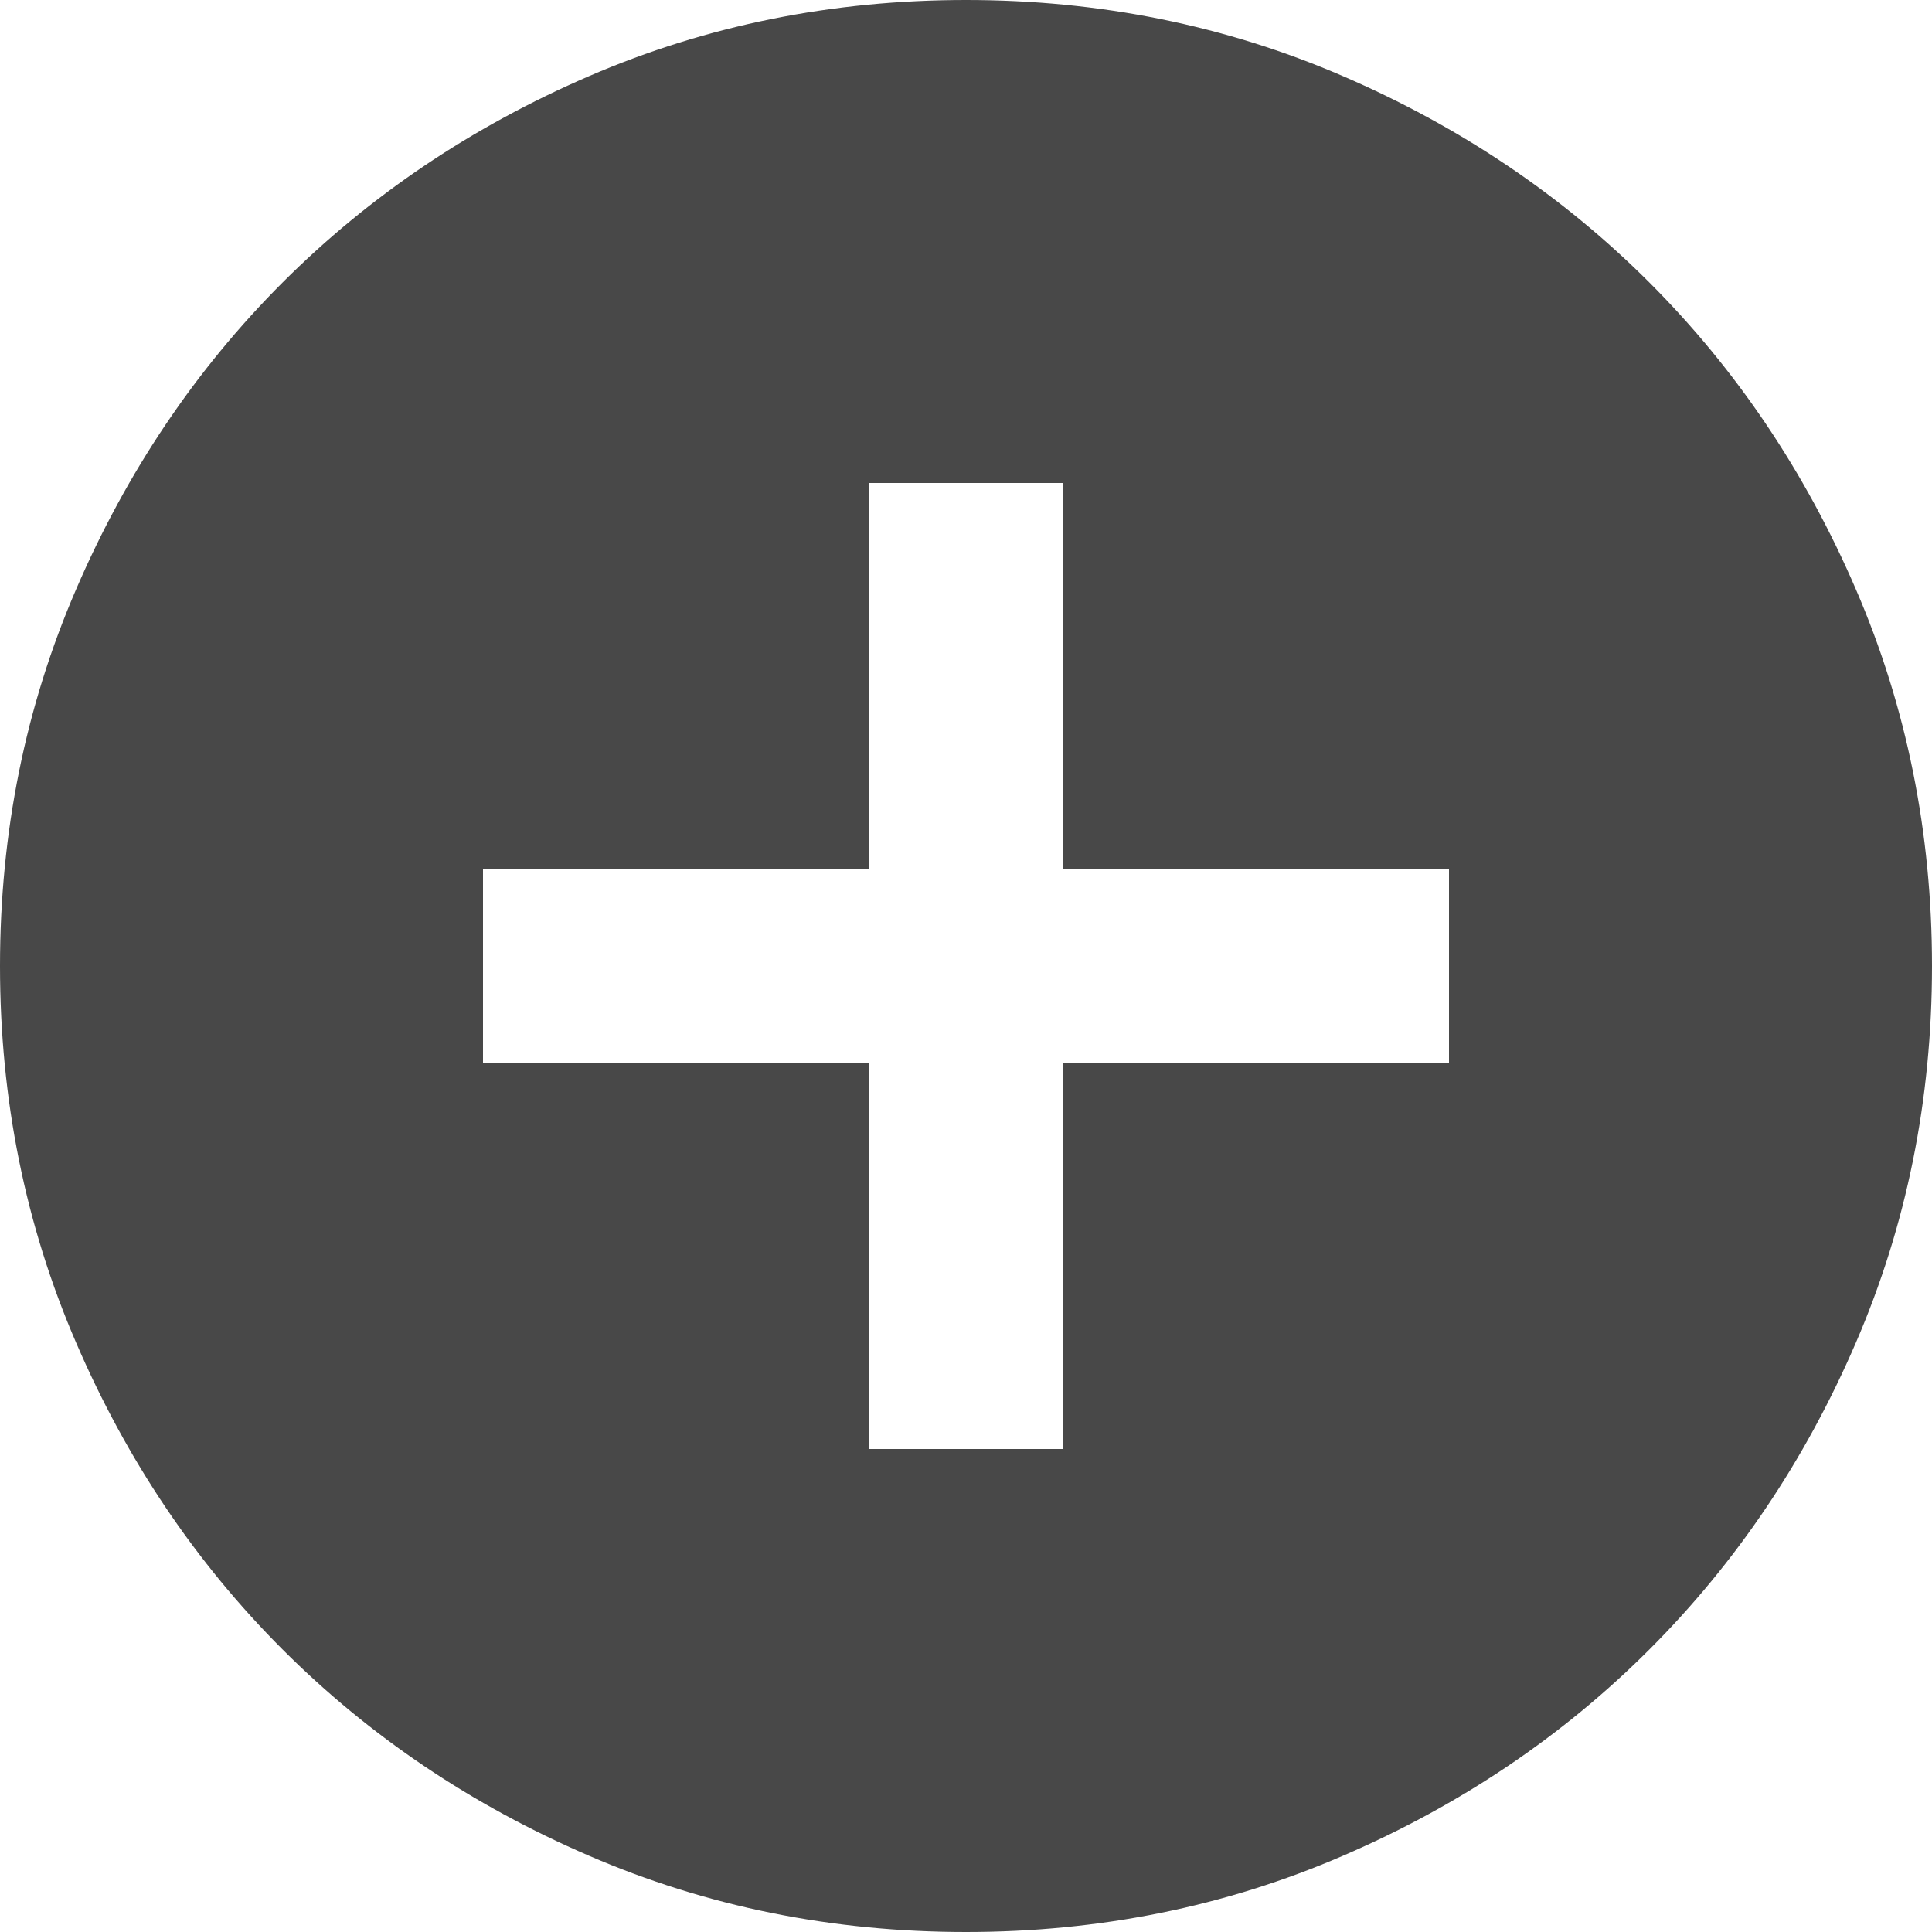 <svg width="54" height="54" viewBox="0 0 54 54" fill="none" xmlns="http://www.w3.org/2000/svg">
<g id="material-symbols:add-circle" clip-path="url(#clip0_312_1814)">
<path id="Vector" d="M24.3 40.5H29.7V29.7H40.5V24.3H29.7V13.5H24.3V24.3H13.5V29.7H24.3V40.5ZM27 54C23.265 54 19.755 53.291 16.47 51.872C13.185 50.456 10.328 48.532 7.897 46.102C5.468 43.672 3.544 40.815 2.128 37.53C0.709 34.245 0 30.735 0 27C0 23.265 0.709 19.755 2.128 16.47C3.544 13.185 5.468 10.328 7.897 7.897C10.328 5.468 13.185 3.543 16.47 2.125C19.755 0.708 23.265 0 27 0C30.735 0 34.245 0.708 37.53 2.125C40.815 3.543 43.672 5.468 46.102 7.897C48.532 10.328 50.456 13.185 51.872 16.47C53.291 19.755 54 23.265 54 27C54 30.735 53.291 34.245 51.872 37.53C50.456 40.815 48.532 43.672 46.102 46.102C43.672 48.532 40.815 50.456 37.53 51.872C34.245 53.291 30.735 54 27 54Z" fill="#484848"/>
</g>
<defs>
<clipPath id="clip0_312_1814">
<rect width="54" height="54" fill="white"/>
</clipPath>
</defs>
</svg>
